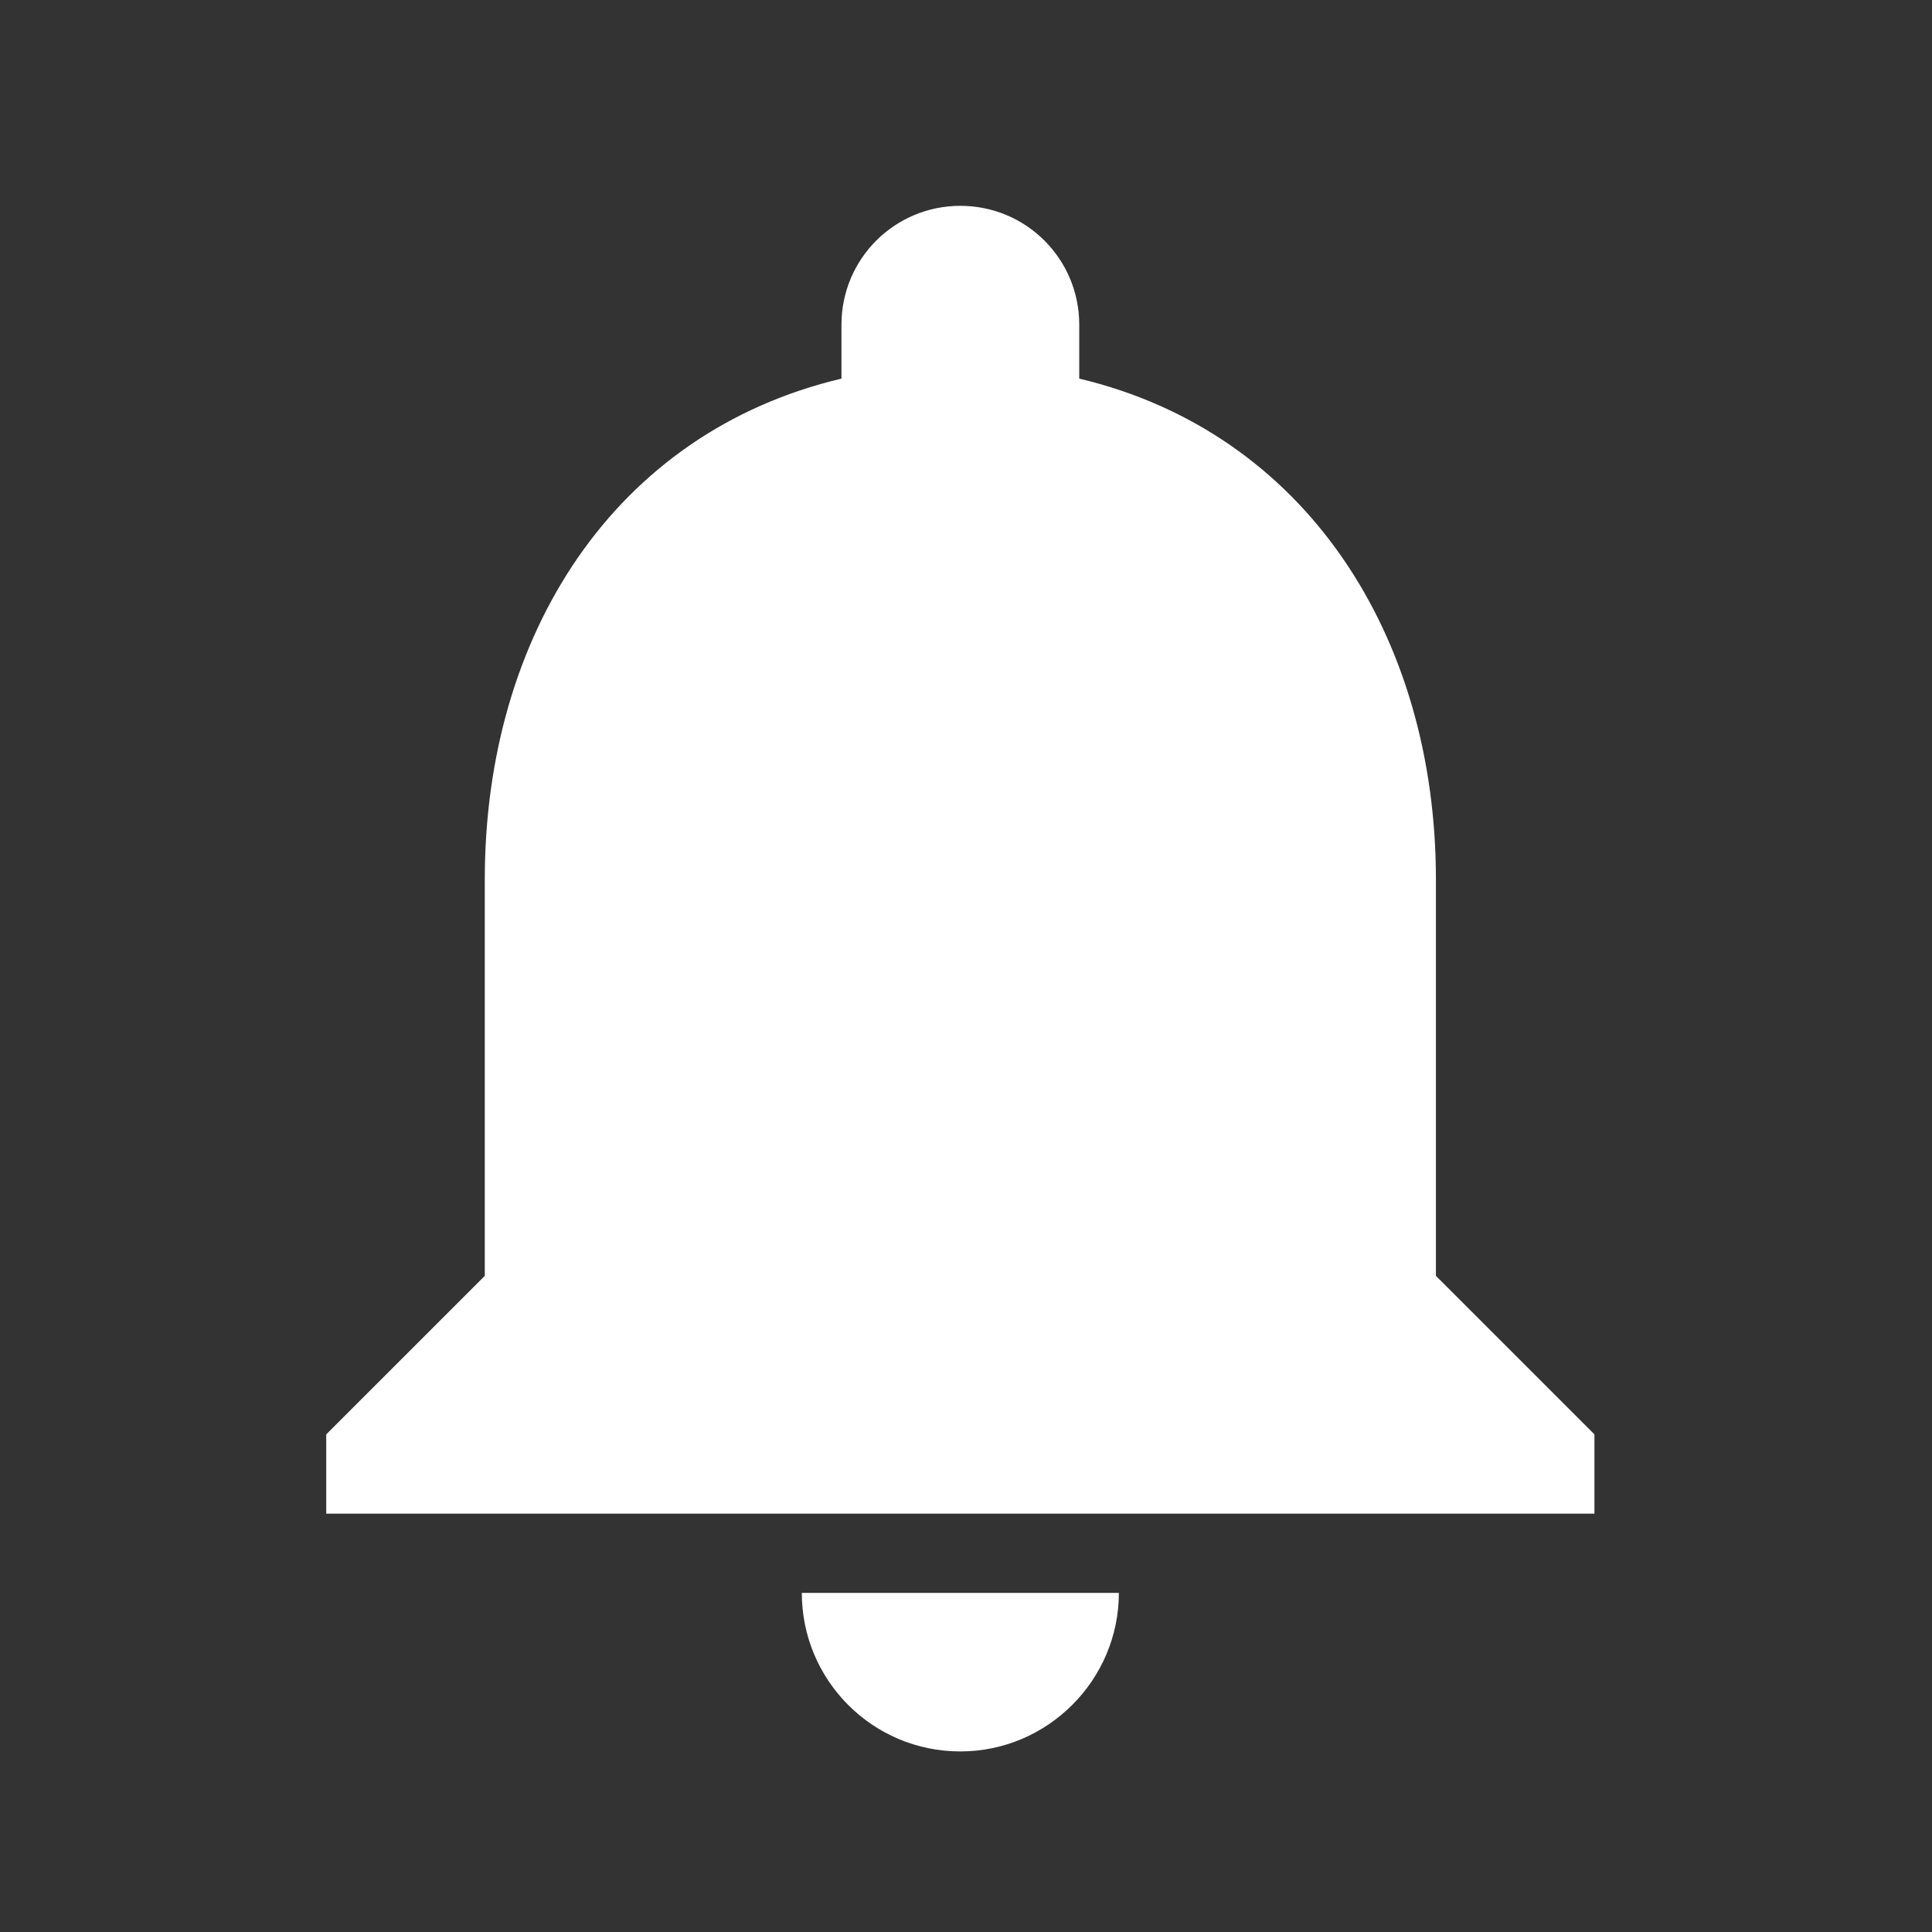<?xml version="1.0" encoding="UTF-8"?> <svg xmlns="http://www.w3.org/2000/svg" width="65" height="65" viewBox="0 0 65 65" fill="none"><rect x="0" y="0" width="65" height="65" fill="#333333" stroke="none"/> <path d="M32.31 58.925C35.243 58.925 37.643 56.525 37.643 53.591H26.976C26.976 56.525 29.35 58.925 32.31 58.925ZM48.31 42.925V29.591C48.31 21.405 43.936 14.551 36.31 12.738V10.925C36.31 8.711 34.523 6.925 32.31 6.925C30.096 6.925 28.31 8.711 28.31 10.925V12.738C20.656 14.551 16.31 21.378 16.31 29.591V42.925L10.976 48.258V50.925H53.643V48.258L48.31 42.925Z" fill="white"></path> </svg> 